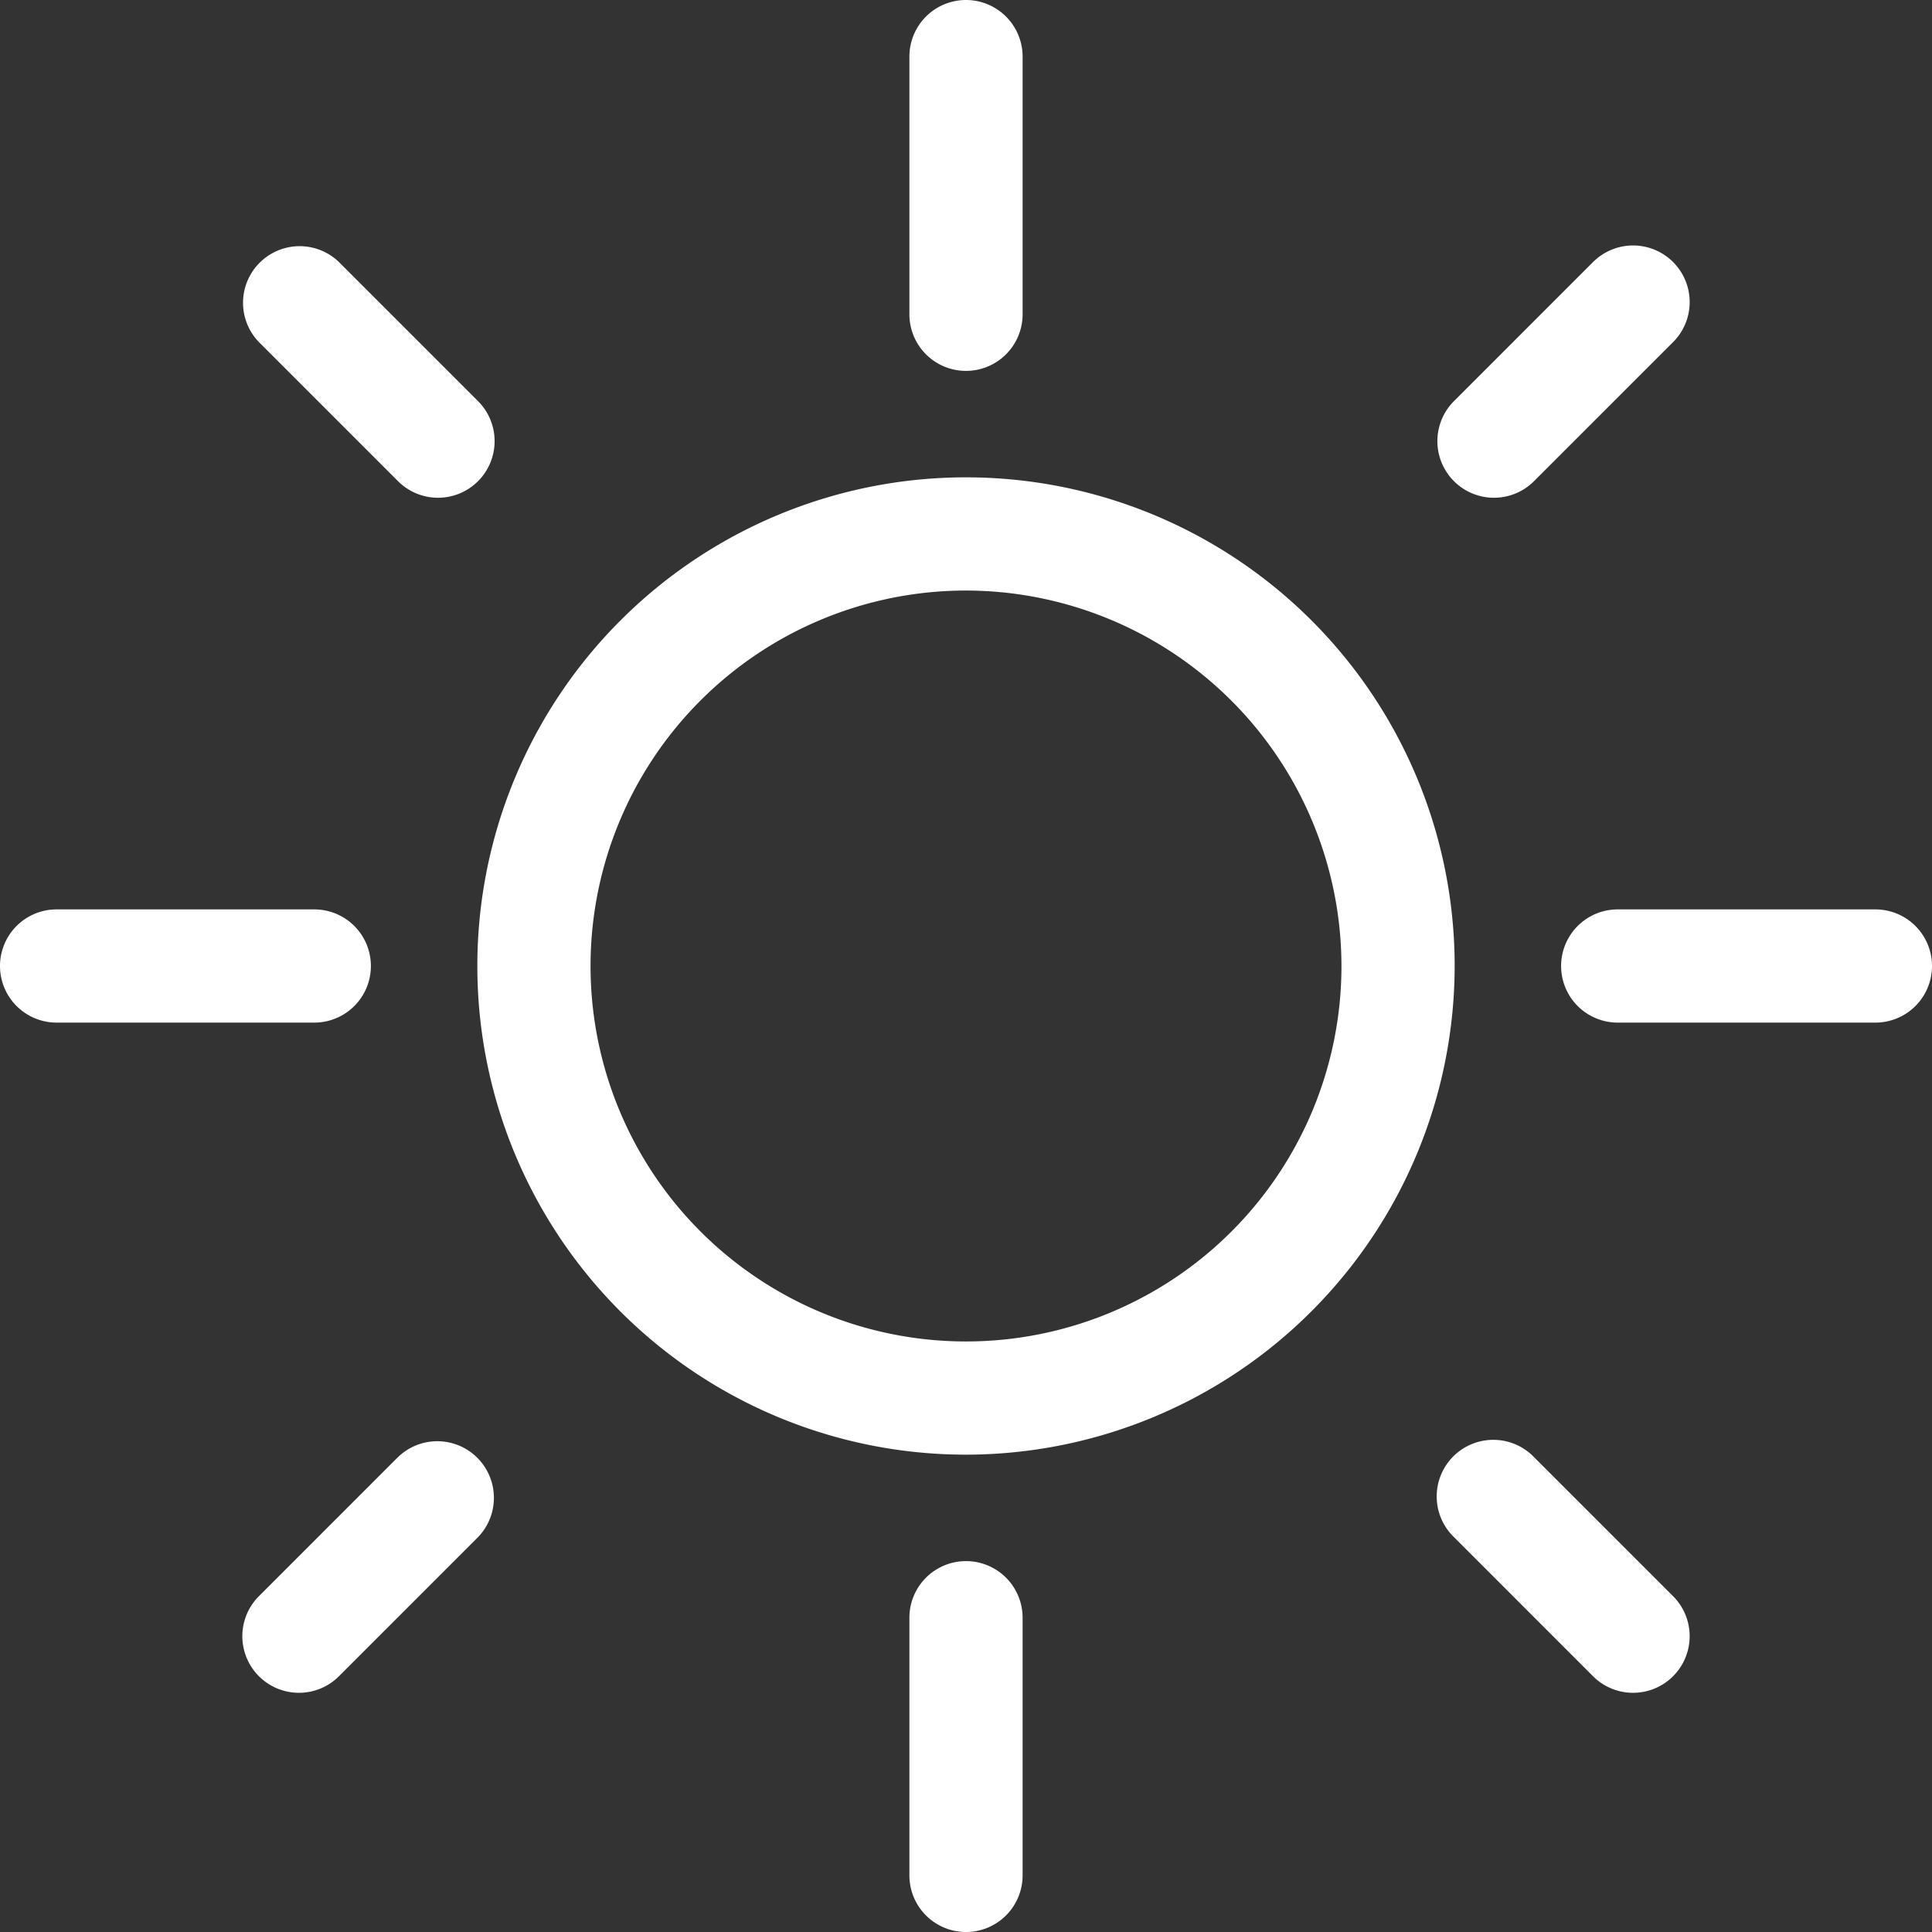 <svg xmlns="http://www.w3.org/2000/svg" viewBox="0 0 512 512"><rect x="0" y="0" width="512" height="512" fill="#333333" stroke="none"/><defs><style>.cls-1{fill:#fff;}</style></defs><g id="Calque_2" data-name="Calque 2"><g id="Capa_1" data-name="Capa 1"><path class="cls-1" d="M256,98.29a15,15,0,0,1-15-15V15a15,15,0,0,1,30,0V83.29A15,15,0,0,1,256,98.29Z"/><path class="cls-1" d="M497,271H428.71a15,15,0,0,1,0-30H497a15,15,0,0,1,0,30Z"/><path class="cls-1" d="M256,512a15,15,0,0,1-15-15V428.71a15,15,0,0,1,30,0V497A15,15,0,0,1,256,512Z"/><path class="cls-1" d="M83.29,271H15a15,15,0,0,1,0-30H83.29a15,15,0,1,1,0,30Z"/><path class="cls-1" d="M256,385.5A129.5,129.5,0,1,1,385.5,256,129.64,129.64,0,0,1,256,385.5Zm0-229A99.5,99.5,0,1,0,355.5,256,99.62,99.62,0,0,0,256,156.5Z"/><path class="cls-1" d="M395.92,131.91a15,15,0,0,1-10.6-25.61l36.85-36.85a15,15,0,0,1,21.22,21.21l-36.86,36.85a15,15,0,0,1-10.6,4.4Z"/><path class="cls-1" d="M432.78,448.61a15,15,0,0,1-10.61-4.39l-36.85-36.86a15,15,0,1,1,21.21-21.21L443.38,423a15,15,0,0,1-10.6,25.61Z"/><path class="cls-1" d="M79.22,448.61A15,15,0,0,1,68.62,423l36.85-36.85a15,15,0,0,1,21.21,21.21L89.83,444.22a15,15,0,0,1-10.61,4.39Z"/><path class="cls-1" d="M116.08,131.91a15,15,0,0,1-10.61-4.4L68.62,90.66A15,15,0,0,1,89.83,69.45l36.85,36.85a15,15,0,0,1-10.6,25.61Z"/></g></g></svg>
